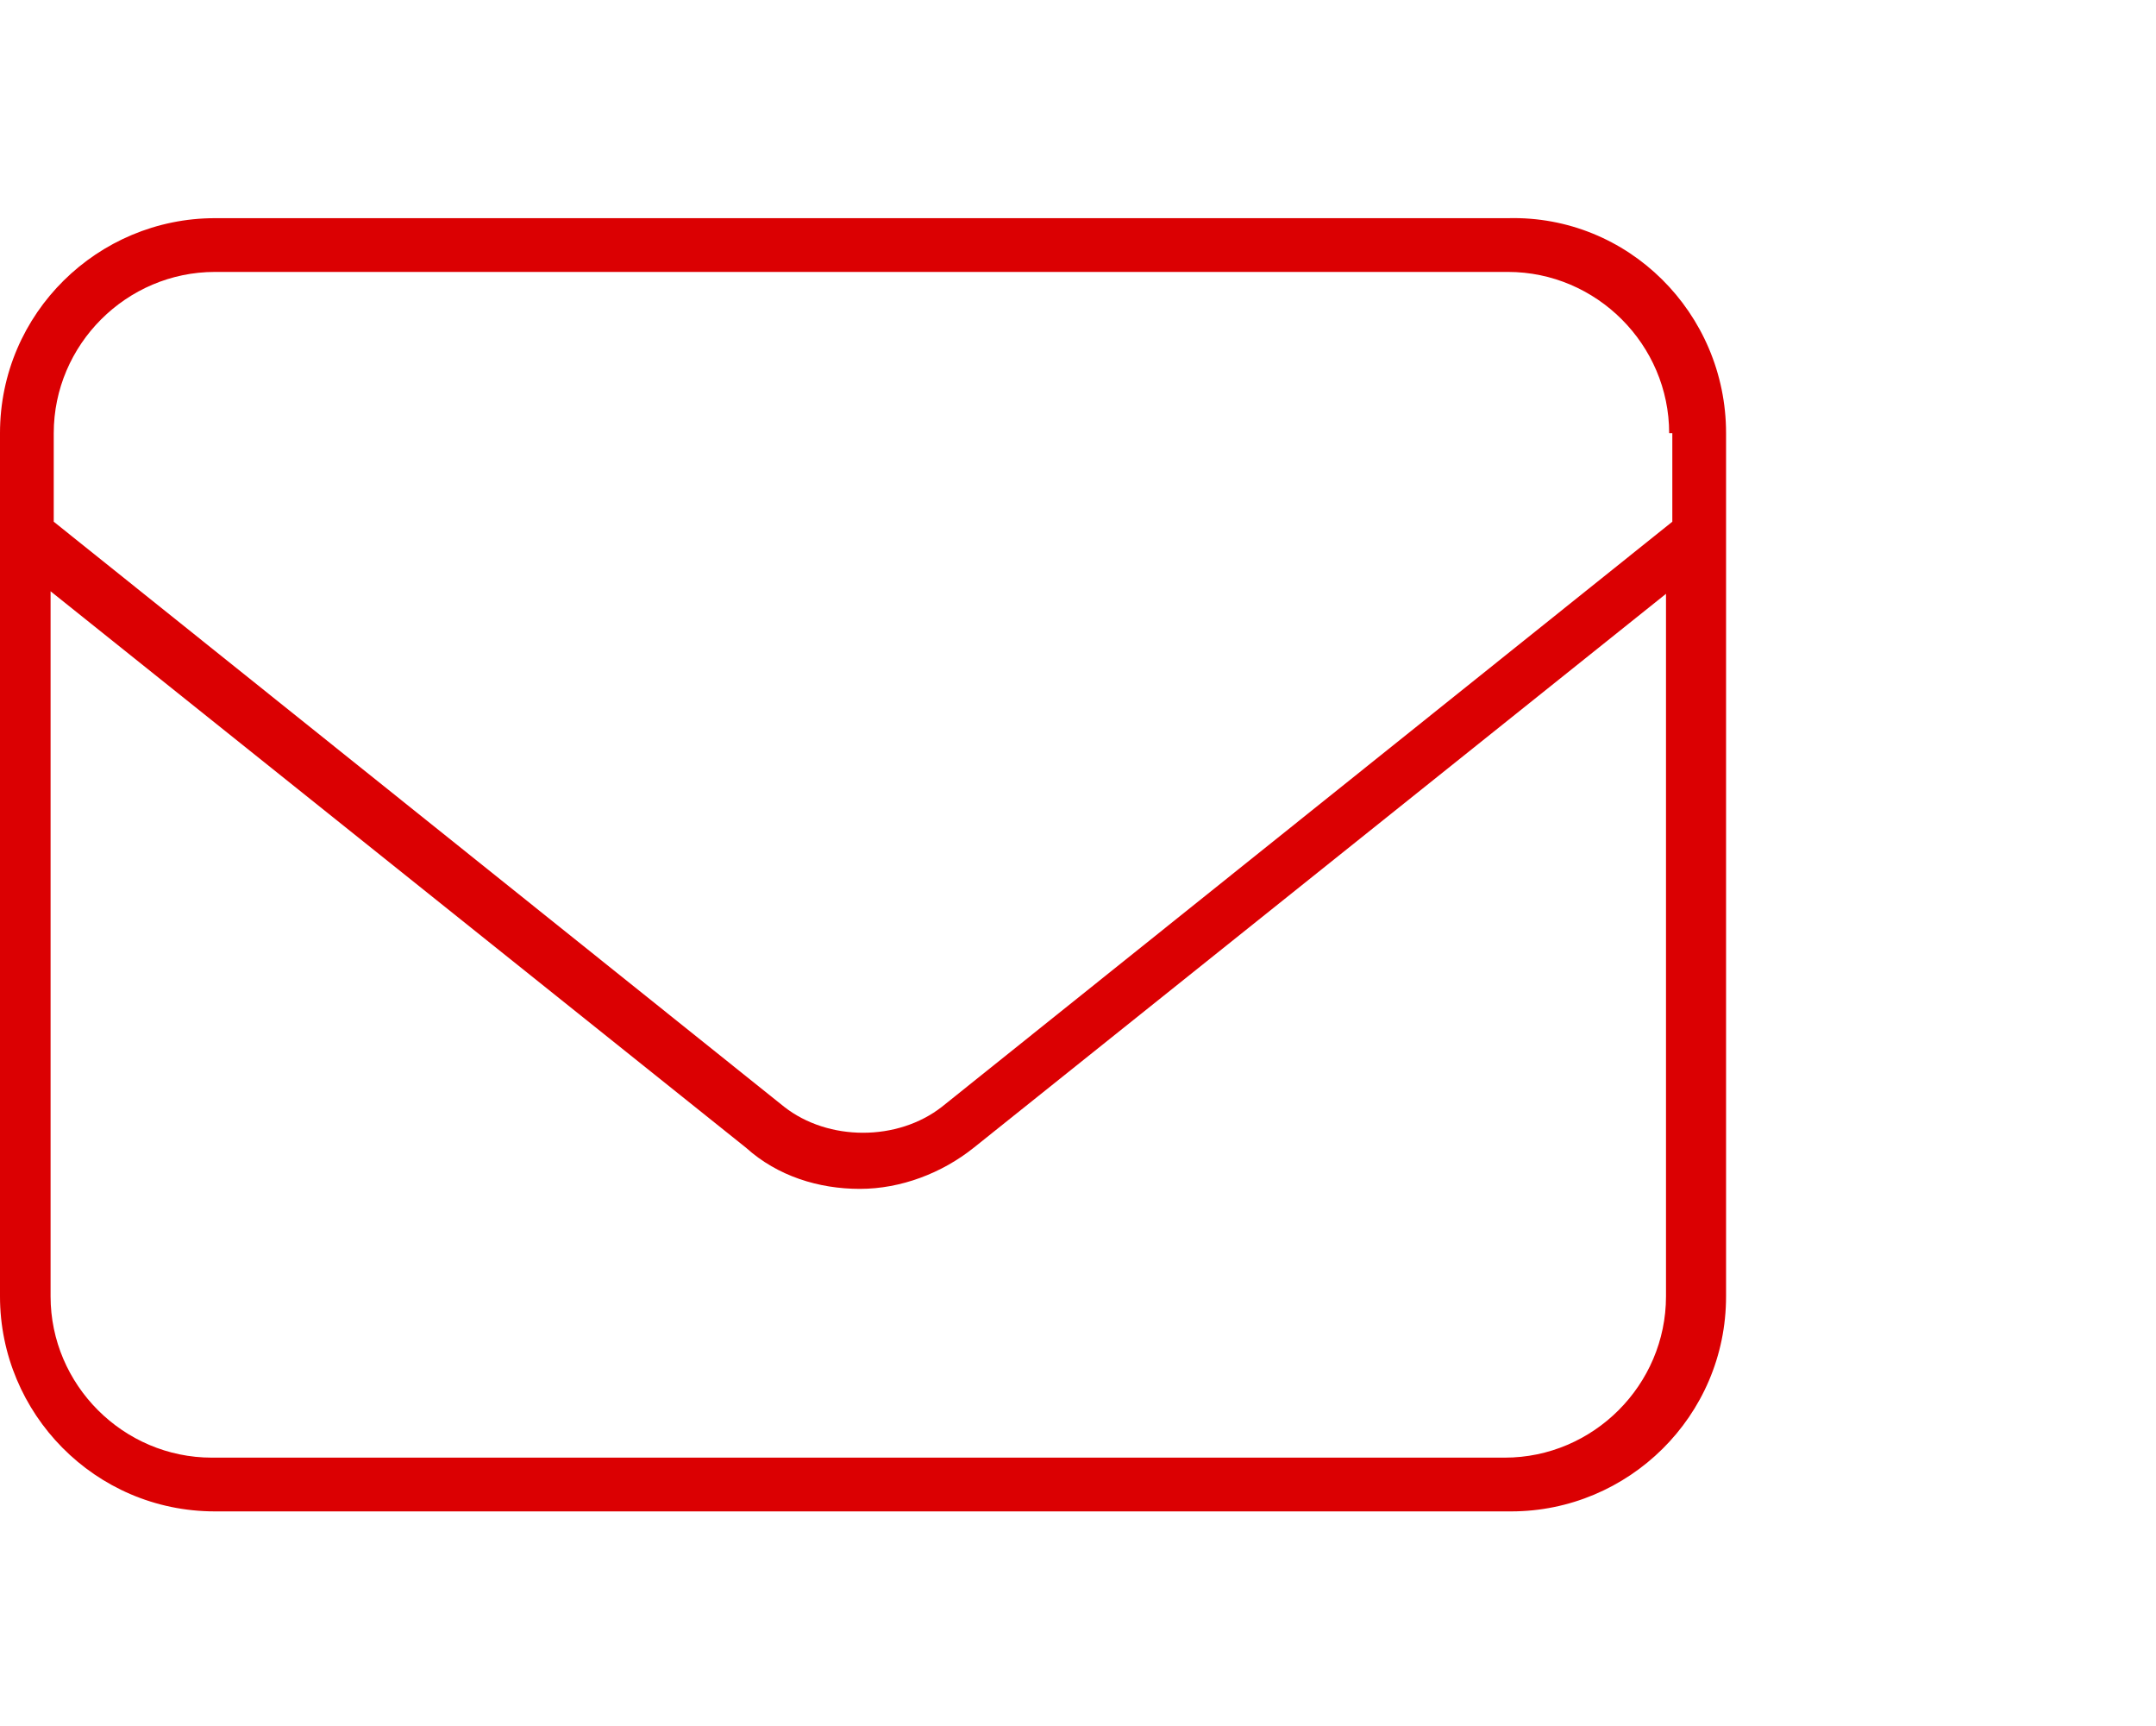 <?xml version="1.0" encoding="utf-8"?>
<!-- Generator: Adobe Illustrator 25.3.1, SVG Export Plug-In . SVG Version: 6.00 Build 0)  -->
<svg version="1.1" id="Layer_1" xmlns="http://www.w3.org/2000/svg" xmlns:xlink="http://www.w3.org/1999/xlink" x="0px" y="0px"
	 viewBox="0 0 68.2 54.6" style="enable-background:new 0 0 68.2 54.6;" xml:space="preserve">
<style type="text/css">
	.st0{fill:#db0002;}
</style>
<path class="st0" d="M54.6,13.7v27.3c0,3.8-3.1,6.8-6.8,6.8H6.8c-3.8,0-6.8-3.1-6.8-6.8V13.7c0-3.8,3.1-6.8,6.8-6.8h40.9
	C51.5,6.8,54.6,9.9,54.6,13.7z M52.8,13.7c0-2.8-2.3-5.1-5.1-5.1H6.8c-2.8,0-5.1,2.3-5.1,5.1v2.8l23.1,18.5c1.4,1.1,3.6,1.1,5,0
	l23.1-18.5V13.7z M52.8,18.7l-22,17.6c-1,0.8-2.3,1.3-3.6,1.3s-2.6-0.4-3.6-1.3l-22-17.6v22.3c0,2.8,2.3,5.1,5.1,5.1h40.9
	c2.8,0,5.1-2.3,5.1-5.1V18.7z"/>
</svg>
